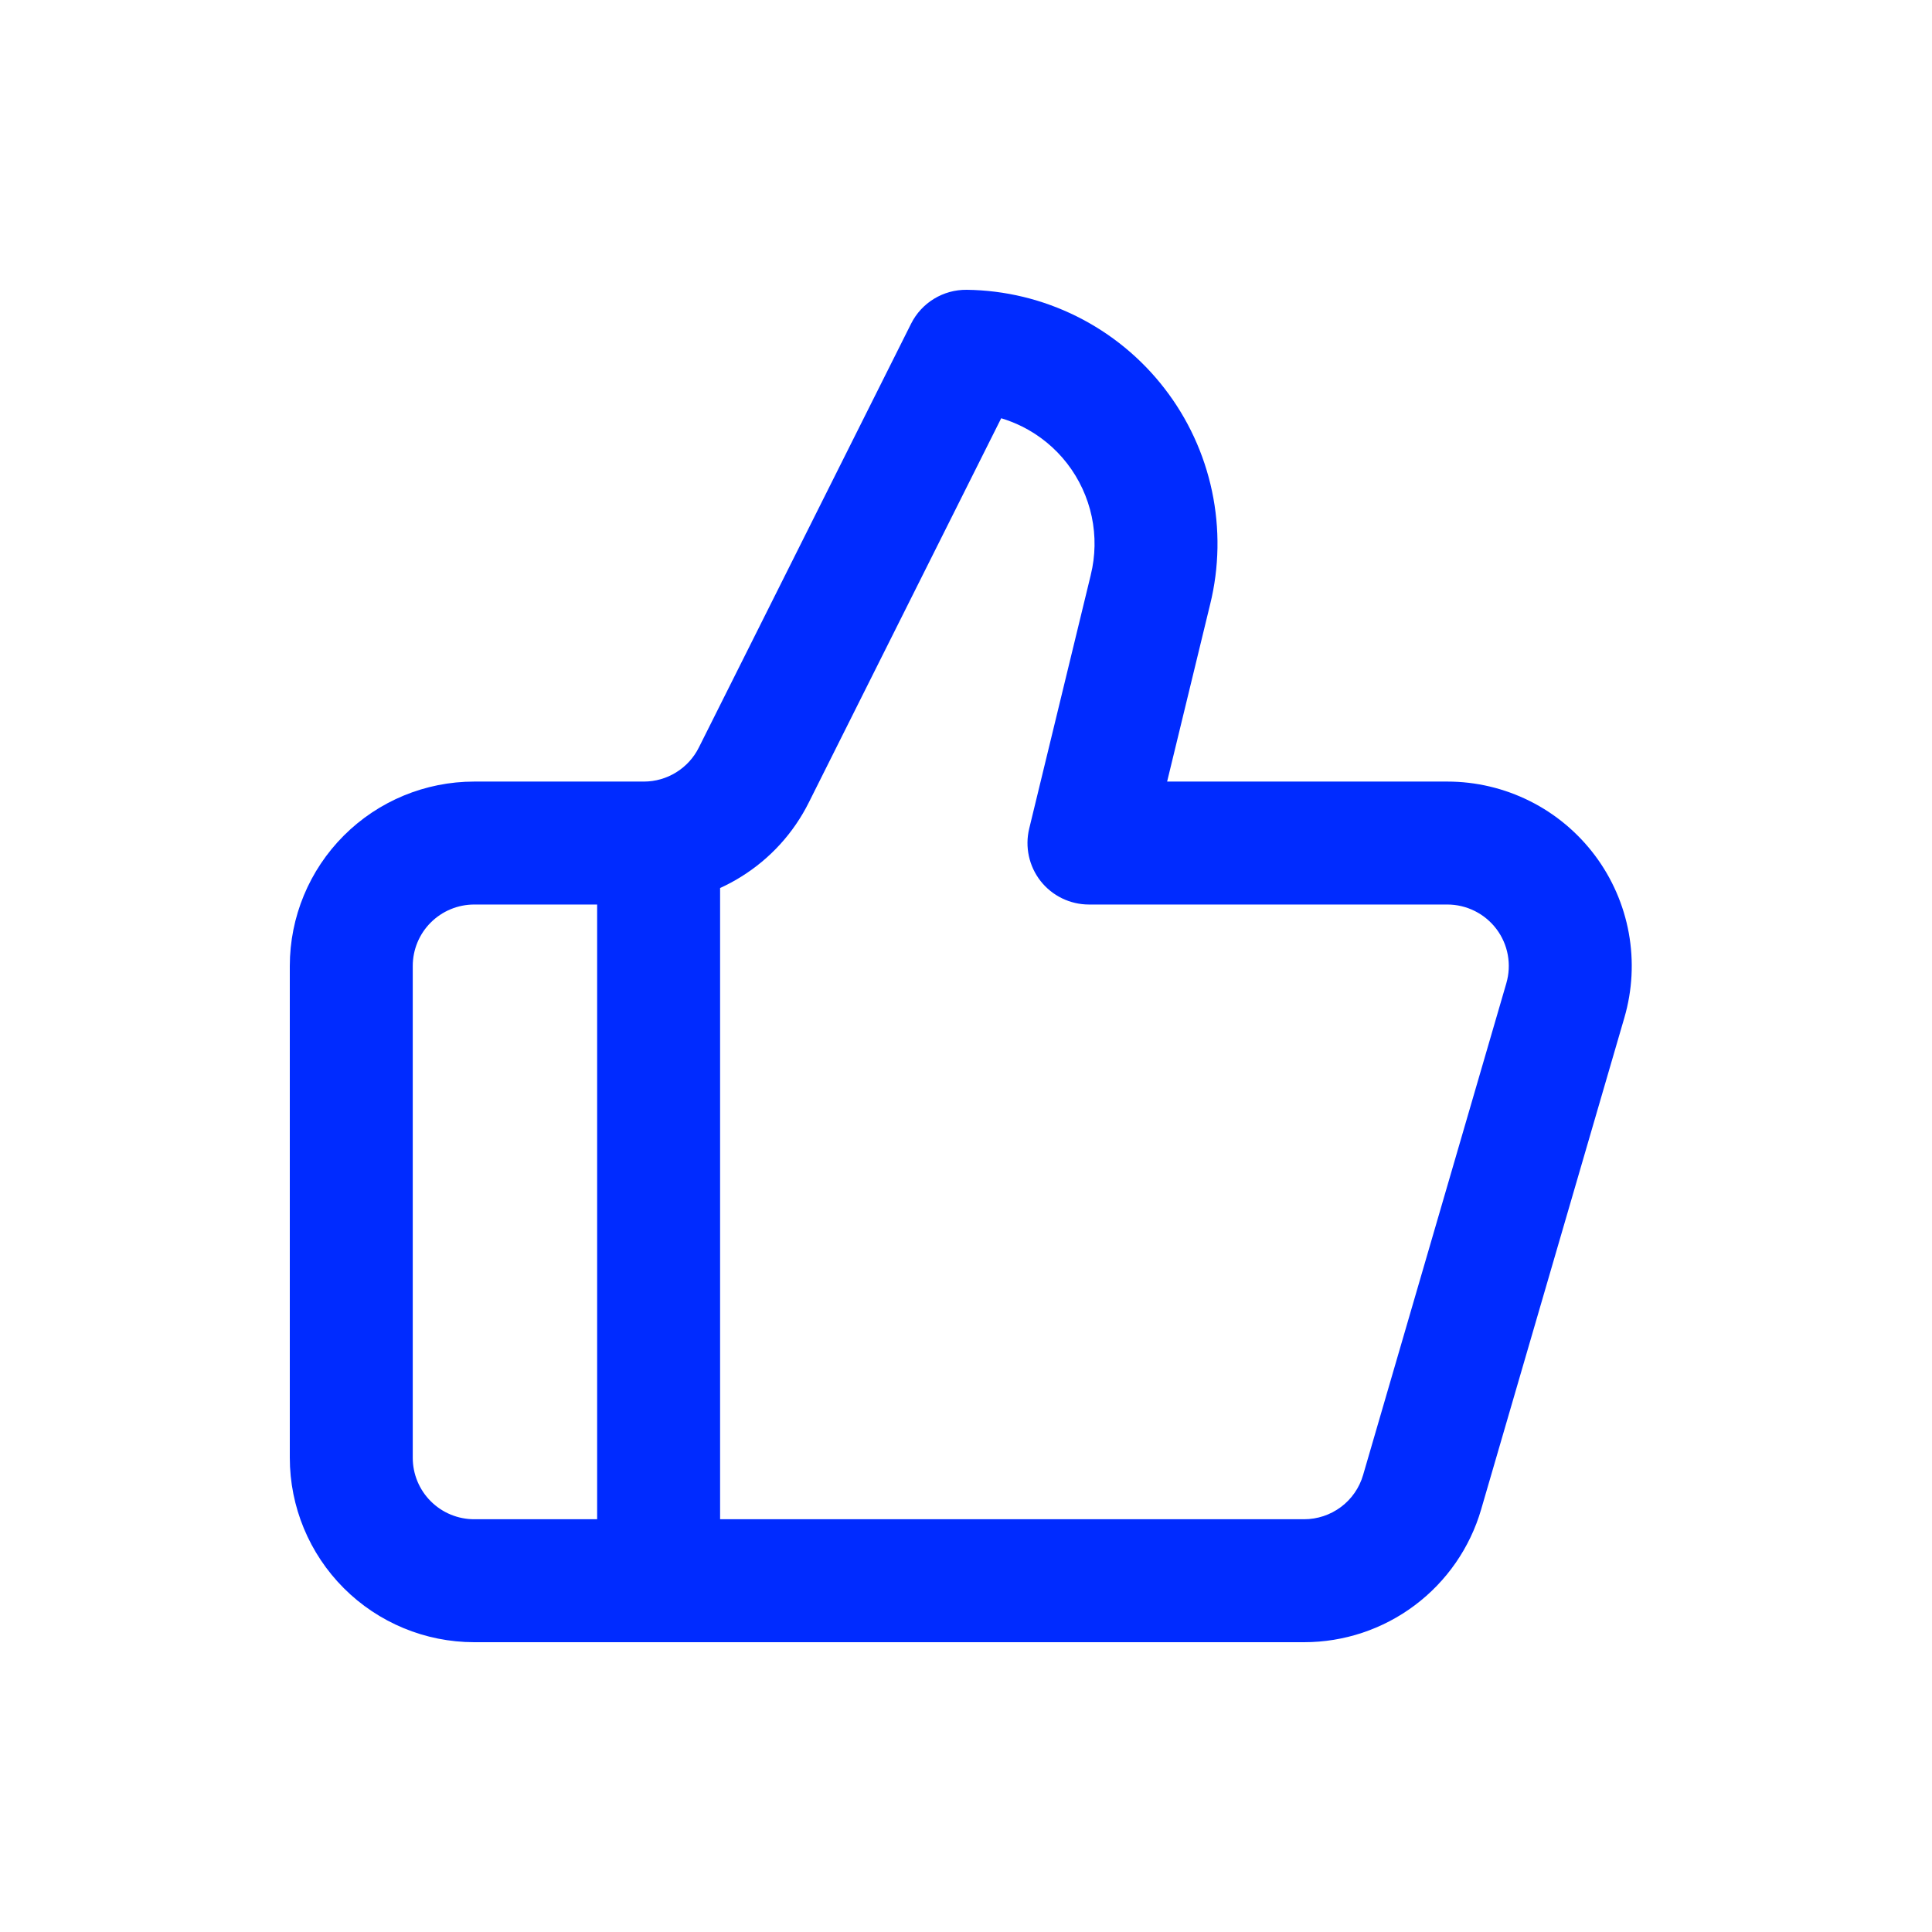 <svg width="50" height="50" viewBox="0 0 50 50" fill="none" xmlns="http://www.w3.org/2000/svg">
<path fill-rule="evenodd" clip-rule="evenodd" d="M23.578 8.379C23.85 7.834 24.41 7.493 25.02 7.5C26.01 7.512 26.984 7.748 27.87 8.19C28.756 8.632 29.531 9.268 30.136 10.051C30.742 10.834 31.163 11.744 31.367 12.713C31.571 13.681 31.555 14.682 31.318 15.642C31.318 15.643 31.317 15.644 31.317 15.645L30.205 20.227H37.457C38.198 20.227 38.928 20.4 39.591 20.731C40.254 21.062 40.83 21.544 41.275 22.136C41.72 22.729 42.02 23.417 42.153 24.146C42.285 24.875 42.246 25.625 42.039 26.336L38.332 39.063L38.332 39.064C38.043 40.055 37.44 40.926 36.614 41.545C35.788 42.165 34.783 42.5 33.75 42.5H12.273C11.007 42.5 9.793 41.997 8.898 41.102C8.003 40.207 7.5 38.993 7.5 37.727V25C7.5 23.734 8.003 22.52 8.898 21.625C9.793 20.73 11.007 20.227 12.273 20.227H16.663C16.959 20.227 17.249 20.144 17.5 19.988C17.752 19.832 17.955 19.609 18.087 19.344L18.089 19.34L23.578 8.379ZM15.454 23.409H12.273C11.851 23.409 11.446 23.577 11.148 23.875C10.849 24.173 10.682 24.578 10.682 25V37.727C10.682 38.149 10.849 38.554 11.148 38.852C11.446 39.151 11.851 39.318 12.273 39.318H15.454V23.409ZM18.636 39.318H33.75C34.094 39.318 34.429 39.206 34.705 39C34.98 38.794 35.181 38.504 35.277 38.173C35.277 38.173 35.277 38.173 35.277 38.173L38.984 25.446L38.984 25.445C39.053 25.208 39.066 24.958 39.022 24.715C38.978 24.472 38.878 24.243 38.73 24.046C38.581 23.848 38.389 23.688 38.168 23.577C37.947 23.467 37.704 23.409 37.457 23.409H28.182C27.694 23.409 27.233 23.185 26.931 22.802C26.63 22.418 26.521 21.917 26.636 21.443L28.227 14.888L28.228 14.882C28.351 14.387 28.359 13.87 28.254 13.37C28.148 12.87 27.931 12.401 27.619 11.997C27.307 11.593 26.907 11.265 26.45 11.037C26.276 10.951 26.096 10.88 25.911 10.824L20.936 20.76C20.936 20.761 20.935 20.762 20.935 20.762C20.54 21.557 19.931 22.225 19.177 22.692C19.003 22.801 18.822 22.897 18.636 22.982V39.318Z" fill="#002BFF"/>
</svg>
